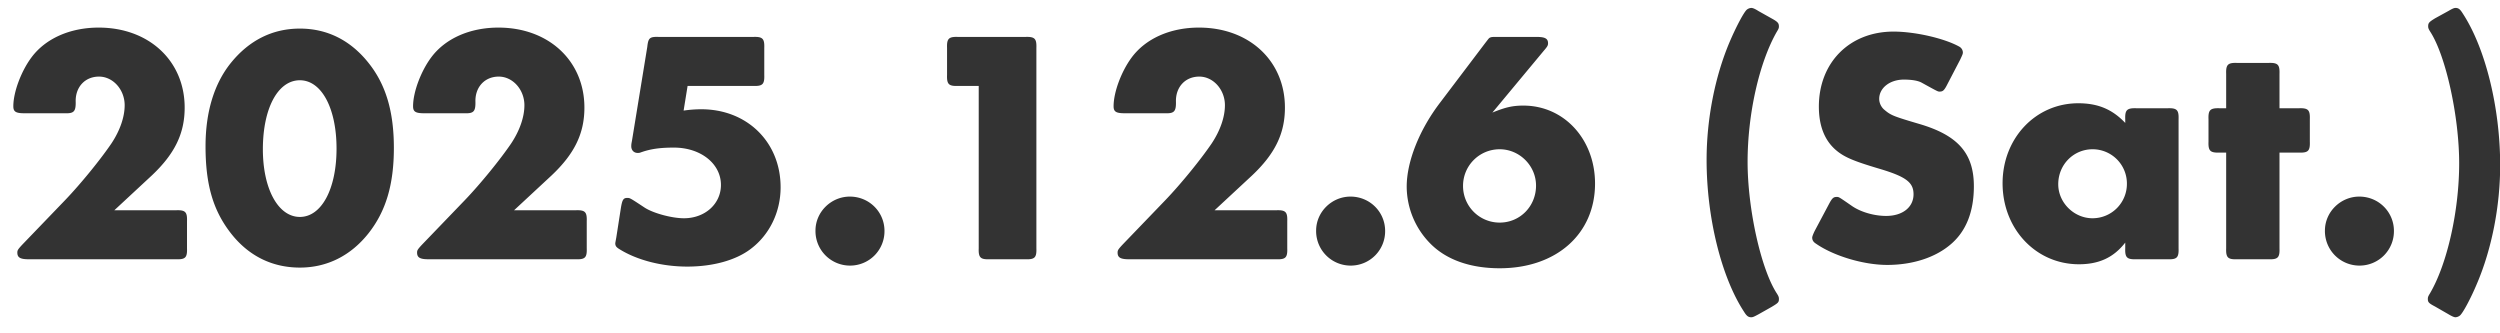 <svg width="135" height="18" fill="none" xmlns="http://www.w3.org/2000/svg"><path d="m132.219 16.97-.72-.414c-.342-.18-.396-.234-.396-.414 0-.09.018-.144.108-.288.936-1.584 1.584-4.464 1.584-7.038 0-2.52-.72-5.814-1.566-7.11-.09-.144-.108-.198-.108-.288 0-.18.054-.234.378-.432l.72-.396c.216-.126.306-.162.378-.162.162 0 .252.072.396.306 1.224 1.872 2.016 5.094 2.016 8.19 0 2.196-.45 4.518-1.26 6.408-.324.774-.756 1.584-.918 1.71a.424.424 0 0 1-.234.09c-.072 0-.198-.054-.378-.162Zm-4.819-6.354c1.044 0 1.872.828 1.872 1.854a1.855 1.855 0 0 1-1.854 1.872 1.863 1.863 0 0 1-1.872-1.89c0-1.008.846-1.836 1.854-1.836Zm-4.307-2.376v5.166c.018.504-.09.612-.594.594h-1.692c-.504.018-.612-.09-.594-.594V8.24h-.342c-.522.018-.63-.09-.612-.594V6.44c-.018-.504.09-.612.612-.594h.342V3.992c-.018-.504.09-.612.594-.594h1.692c.504-.018.612.09.594.594v1.854h1.044c.504-.018.612.09.594.594v1.206c.018.504-.09.612-.594.594h-1.044Zm-8.33 5.166V13.1c-.63.81-1.422 1.17-2.502 1.17-2.322 0-4.122-1.908-4.122-4.374 0-2.43 1.782-4.32 4.086-4.32 1.062 0 1.836.324 2.538 1.062V6.44c-.018-.504.09-.612.612-.594h1.674c.504-.018.612.09.594.594v6.966c.018.504-.09.612-.594.594h-1.674c-.522.018-.63-.09-.612-.594Zm-1.764-5.346c-1.026 0-1.854.828-1.854 1.89 0 .99.846 1.836 1.854 1.836a1.855 1.855 0 0 0 1.854-1.872 1.851 1.851 0 0 0-1.854-1.854Zm-7.148-4.842-.684 1.314c-.18.36-.252.414-.432.414-.09 0-.09 0-.972-.486-.198-.108-.54-.162-.954-.162-.756 0-1.332.45-1.332 1.044 0 .216.108.45.288.594.342.288.468.342 1.872.756 2.088.612 2.952 1.584 2.952 3.366 0 1.368-.414 2.412-1.224 3.114-.846.738-2.088 1.134-3.456 1.134-1.278 0-2.898-.486-3.852-1.152-.144-.09-.198-.198-.198-.324 0-.054.054-.198.144-.378l.756-1.422c.18-.342.252-.396.432-.396.108 0 .108 0 .81.486.468.324 1.188.54 1.854.54.882 0 1.476-.468 1.476-1.17 0-.648-.414-.954-1.872-1.386-1.332-.396-1.854-.612-2.286-.972-.63-.522-.954-1.314-.954-2.376 0-2.376 1.656-4.05 4.032-4.05 1.152 0 2.736.36 3.546.81a.375.375 0 0 1 .198.306c0 .09-.018.126-.144.396ZM94.945.59l.738.414c.324.18.378.252.378.432 0 .072-.018.126-.108.27C95 3.362 94.37 6.152 94.37 8.744c0 2.52.72 5.796 1.584 7.11.09.144.108.198.108.288 0 .18-.036.216-.396.432l-.702.396c-.234.126-.306.162-.396.162-.162 0-.252-.072-.396-.306-1.224-1.872-2.016-5.094-2.016-8.19 0-2.196.45-4.518 1.26-6.408.324-.756.756-1.584.918-1.71a.424.424 0 0 1 .234-.09c.072 0 .18.036.378.162ZM83.342 2.768 80.588 6.08c.702-.288 1.098-.378 1.674-.378 2.196 0 3.87 1.818 3.87 4.212 0 2.718-2.088 4.572-5.148 4.572-1.602 0-2.916-.468-3.78-1.368a4.398 4.398 0 0 1-1.242-3.042c0-1.35.684-3.078 1.818-4.554l2.412-3.186c.198-.252.198-.27.27-.306.09-.036.108-.036.414-.036h2.106c.45 0 .612.09.612.342 0 .126-.036.18-.252.432ZM80.984 8.06c-1.098 0-1.98.882-1.98 1.98 0 1.098.882 1.98 1.98 1.98 1.098 0 1.962-.882 1.962-1.998 0-1.08-.9-1.962-1.962-1.962Zm-8.059 2.556c1.044 0 1.872.828 1.872 1.854a1.855 1.855 0 0 1-1.854 1.872 1.863 1.863 0 0 1-1.872-1.89c0-1.008.846-1.836 1.854-1.836Zm-7.337.738h3.33c.504-.018.612.09.594.594v1.458c.018.504-.09.612-.594.594h-7.956c-.45 0-.612-.09-.612-.36 0-.126.036-.18.27-.432l2.304-2.394c.864-.9 1.926-2.214 2.502-3.06.468-.702.72-1.44.72-2.07 0-.846-.63-1.548-1.386-1.548-.738 0-1.26.54-1.26 1.314.018.576-.09.684-.594.666h-2.178c-.468 0-.594-.09-.594-.378 0-.756.414-1.872.972-2.628.756-1.026 2.088-1.62 3.636-1.62 2.718 0 4.644 1.8 4.644 4.32 0 1.404-.54 2.502-1.782 3.672l-2.016 1.872ZM52.851 4.64h-1.116c-.504.018-.612-.09-.594-.594V2.588c-.018-.504.09-.612.594-.594h3.636c.504-.018.612.09.594.594v10.818c.018.504-.09.612-.594.594h-1.926c-.504.018-.612-.09-.594-.594V4.64Zm-6.961 5.976c1.044 0 1.872.828 1.872 1.854a1.855 1.855 0 0 1-1.854 1.872 1.863 1.863 0 0 1-1.872-1.89c0-1.008.846-1.836 1.854-1.836ZM37.13 4.64l-.215 1.332a6.63 6.63 0 0 1 .954-.072c2.484 0 4.284 1.782 4.284 4.212 0 1.332-.594 2.574-1.638 3.348-.792.594-2.016.936-3.402.936-1.35 0-2.7-.342-3.654-.936-.18-.108-.234-.18-.234-.324 0-.018.018-.108.054-.306l.252-1.62c.072-.414.126-.522.342-.522.144 0 .144 0 .936.522.468.306 1.476.576 2.124.576 1.134 0 1.998-.774 1.998-1.8 0-1.152-1.098-2.016-2.538-2.016-.756 0-1.278.072-1.818.27-.054.018-.09.018-.144.018-.198 0-.342-.144-.342-.36 0-.072 0-.108.036-.288l.828-5.076c.054-.486.126-.558.63-.54h5.094c.504-.018.612.09.594.594v1.458c.018.504-.09.612-.594.594H37.13Zm-9.37 6.714h3.33c.504-.018.612.09.594.594v1.458c.018.504-.09.612-.594.594h-7.956c-.45 0-.612-.09-.612-.36 0-.126.036-.18.27-.432l2.304-2.394c.864-.9 1.926-2.214 2.502-3.06.468-.702.72-1.44.72-2.07 0-.846-.63-1.548-1.386-1.548-.738 0-1.26.54-1.26 1.314.018.576-.09.684-.594.666H22.9c-.468 0-.594-.09-.594-.378 0-.756.414-1.872.972-2.628.756-1.026 2.088-1.62 3.636-1.62 2.718 0 4.644 1.8 4.644 4.32 0 1.404-.54 2.502-1.782 3.672l-2.016 1.872Zm-11.567-9.81c1.476 0 2.736.63 3.708 1.854.936 1.17 1.368 2.628 1.368 4.59 0 1.98-.432 3.42-1.368 4.608-.954 1.206-2.232 1.854-3.708 1.854-1.494 0-2.772-.63-3.726-1.854-.954-1.224-1.368-2.61-1.368-4.698 0-1.854.468-3.384 1.368-4.5.99-1.224 2.25-1.854 3.726-1.854Zm0 2.79c-1.188 0-1.998 1.512-1.998 3.726 0 2.142.828 3.654 1.998 3.654s1.98-1.512 1.98-3.69-.81-3.69-1.98-3.69Zm-10.019 7.02h3.33c.504-.018.612.09.594.594v1.458c.018.504-.09.612-.594.594H1.548c-.45 0-.612-.09-.612-.36 0-.126.036-.18.27-.432l2.304-2.394c.864-.9 1.926-2.214 2.502-3.06.468-.702.72-1.44.72-2.07 0-.846-.63-1.548-1.386-1.548-.738 0-1.26.54-1.26 1.314.018.576-.09.684-.594.666H1.314c-.468 0-.594-.09-.594-.378 0-.756.414-1.872.972-2.628.756-1.026 2.088-1.62 3.636-1.62 2.718 0 4.644 1.8 4.644 4.32 0 1.404-.54 2.502-1.782 3.672l-2.016 1.872Z" fill="#333"/></svg>